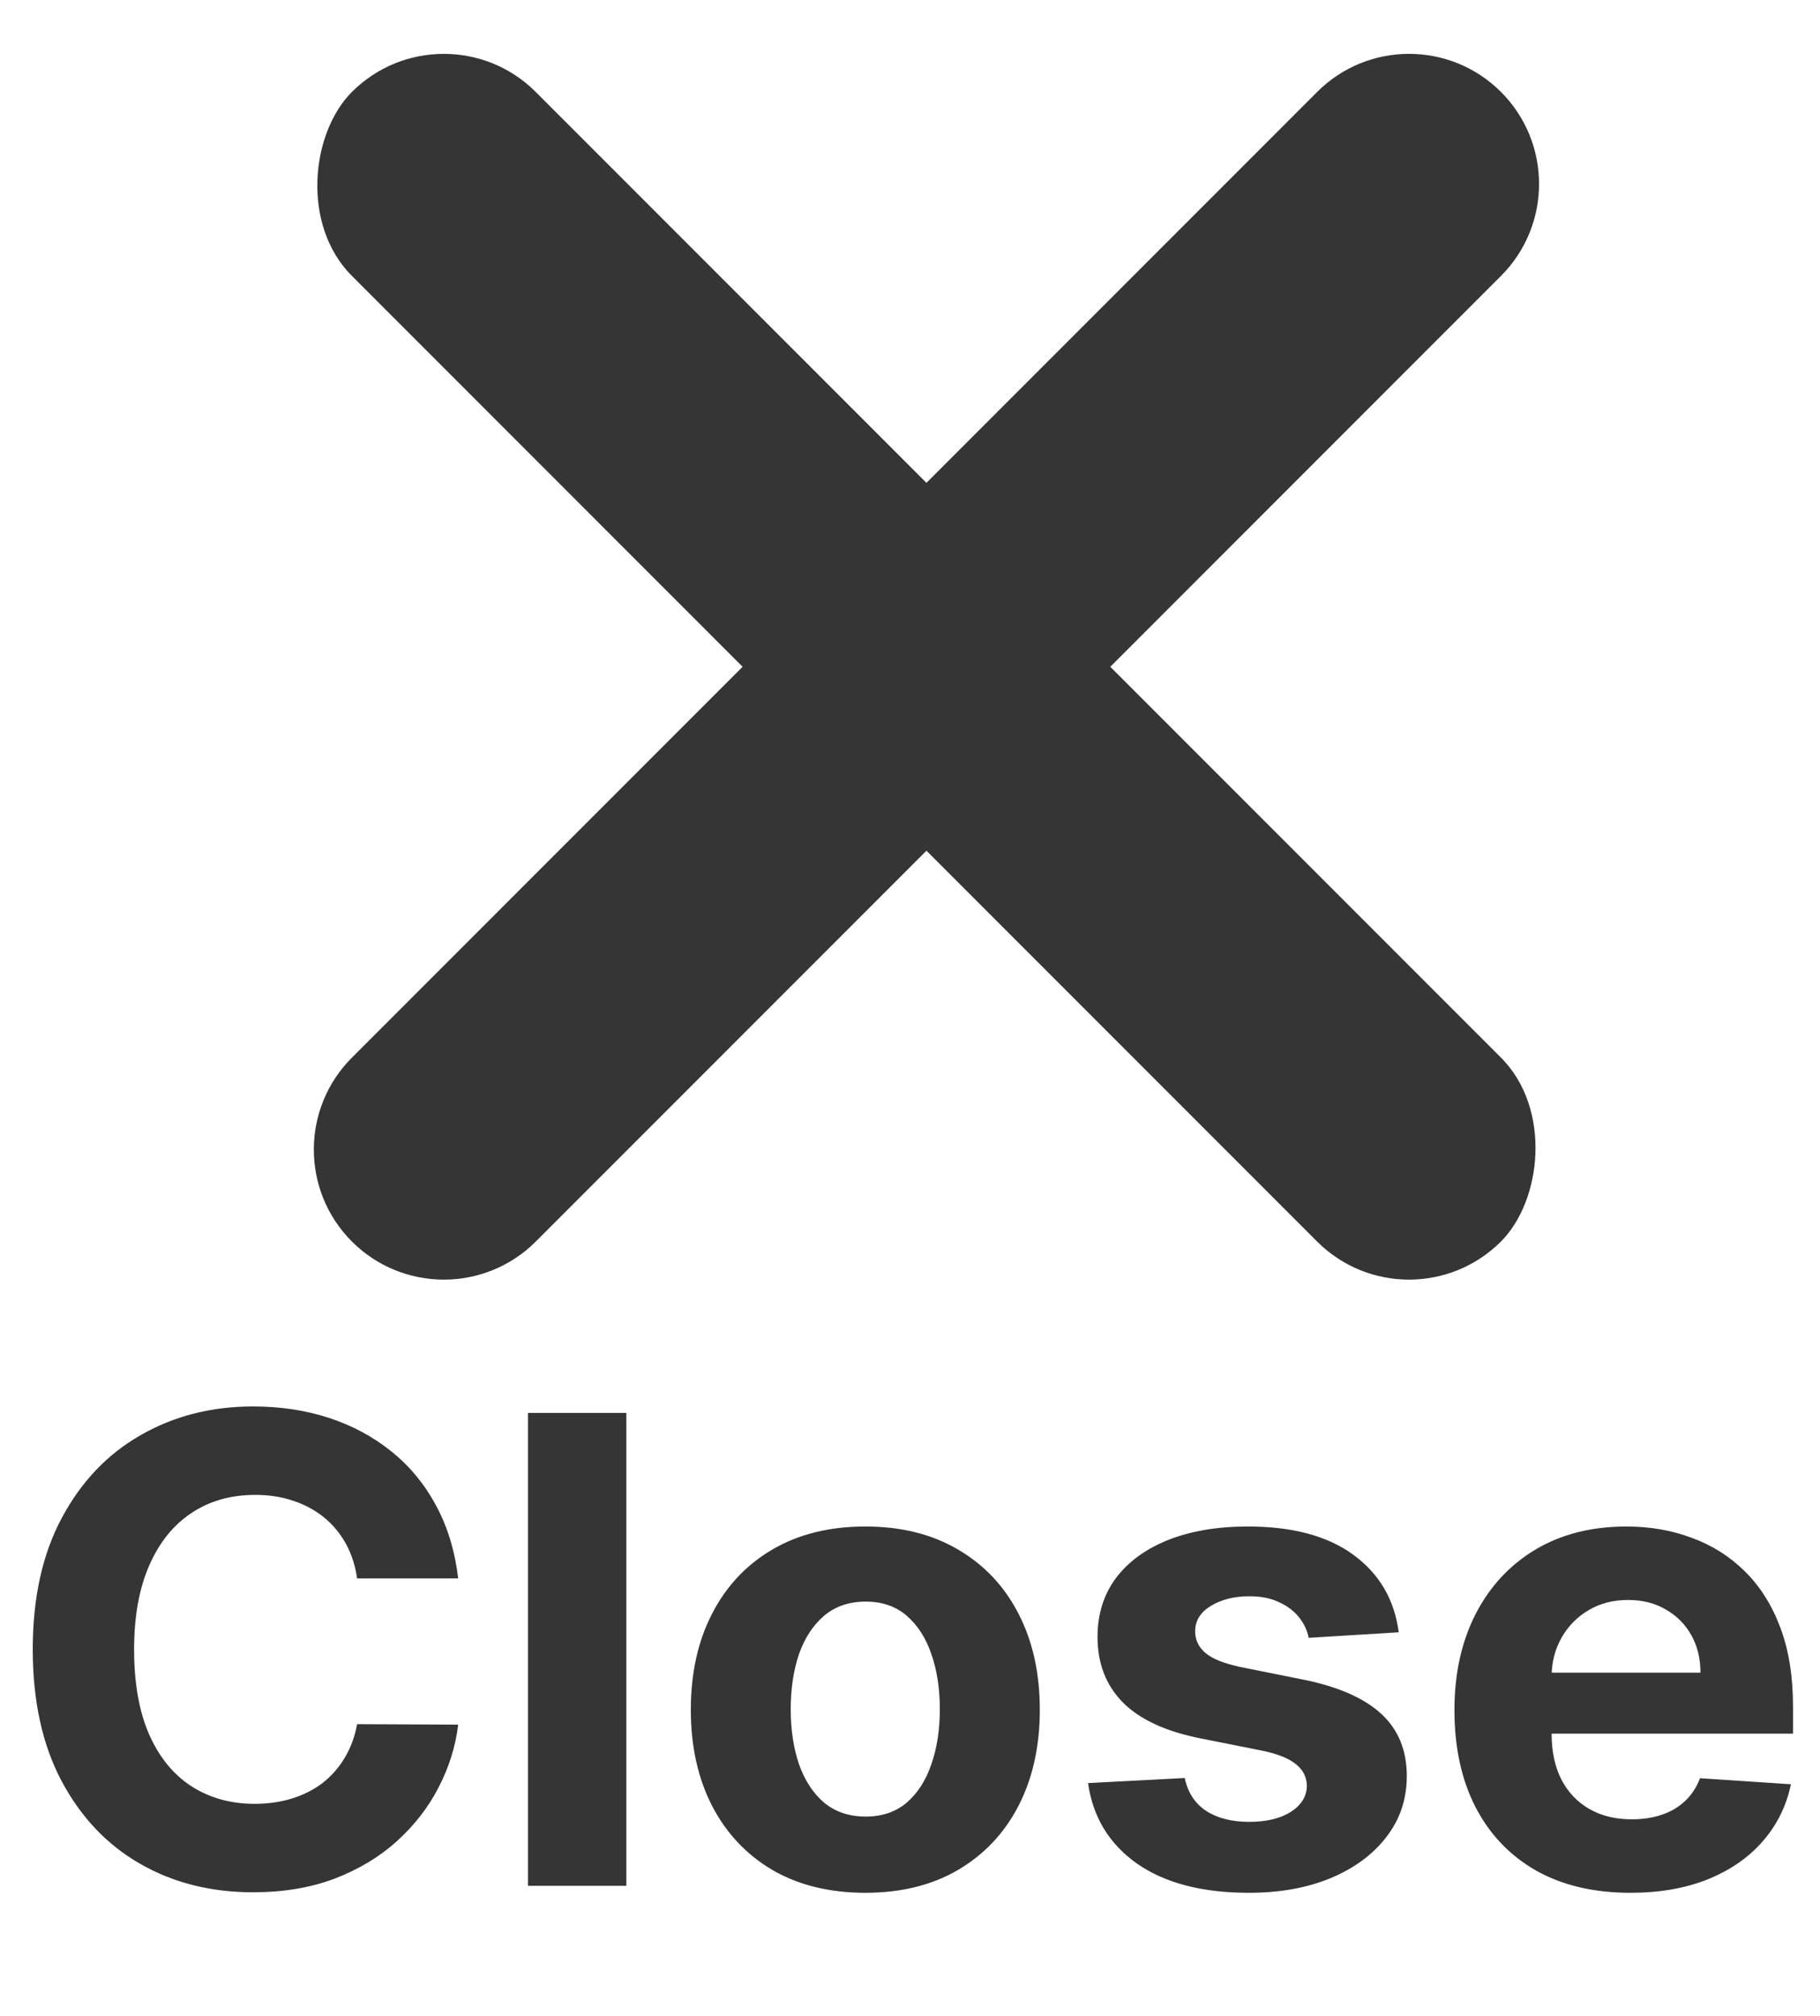 <svg width="28" height="31" viewBox="0 0 28 31" fill="none" xmlns="http://www.w3.org/2000/svg">
<path d="M7.049 24.273H5.494C5.465 24.072 5.407 23.893 5.32 23.737C5.232 23.579 5.12 23.444 4.982 23.332C4.845 23.221 4.686 23.136 4.506 23.077C4.329 23.017 4.136 22.988 3.928 22.988C3.551 22.988 3.223 23.081 2.944 23.268C2.665 23.453 2.448 23.723 2.294 24.078C2.14 24.431 2.063 24.859 2.063 25.364C2.063 25.882 2.14 26.318 2.294 26.671C2.45 27.023 2.668 27.29 2.947 27.47C3.227 27.649 3.55 27.739 3.917 27.739C4.123 27.739 4.313 27.712 4.489 27.658C4.666 27.603 4.824 27.524 4.961 27.42C5.098 27.313 5.212 27.184 5.302 27.033C5.394 26.881 5.458 26.708 5.494 26.514L7.049 26.521C7.009 26.855 6.908 27.177 6.747 27.487C6.589 27.795 6.374 28.071 6.104 28.315C5.837 28.556 5.517 28.748 5.146 28.89C4.776 29.03 4.358 29.099 3.892 29.099C3.243 29.099 2.663 28.953 2.152 28.659C1.643 28.366 1.241 27.941 0.945 27.384C0.651 26.828 0.504 26.154 0.504 25.364C0.504 24.57 0.653 23.896 0.952 23.34C1.25 22.783 1.655 22.359 2.166 22.068C2.678 21.775 3.253 21.628 3.892 21.628C4.313 21.628 4.704 21.687 5.064 21.805C5.426 21.924 5.747 22.097 6.026 22.324C6.306 22.549 6.533 22.825 6.708 23.151C6.886 23.478 6.999 23.852 7.049 24.273ZM9.636 21.727V29H8.123V21.727H9.636ZM13.312 29.107C12.761 29.107 12.284 28.989 11.881 28.755C11.481 28.518 11.172 28.189 10.954 27.768C10.737 27.344 10.628 26.853 10.628 26.294C10.628 25.731 10.737 25.238 10.954 24.817C11.172 24.393 11.481 24.064 11.881 23.829C12.284 23.593 12.761 23.474 13.312 23.474C13.864 23.474 14.34 23.593 14.74 23.829C15.142 24.064 15.453 24.393 15.67 24.817C15.888 25.238 15.997 25.731 15.997 26.294C15.997 26.853 15.888 27.344 15.67 27.768C15.453 28.189 15.142 28.518 14.74 28.755C14.34 28.989 13.864 29.107 13.312 29.107ZM13.319 27.935C13.57 27.935 13.78 27.864 13.948 27.722C14.116 27.577 14.243 27.381 14.328 27.132C14.415 26.884 14.459 26.601 14.459 26.283C14.459 25.966 14.415 25.683 14.328 25.435C14.243 25.186 14.116 24.99 13.948 24.845C13.78 24.701 13.57 24.629 13.319 24.629C13.066 24.629 12.853 24.701 12.68 24.845C12.51 24.99 12.381 25.186 12.293 25.435C12.208 25.683 12.165 25.966 12.165 26.283C12.165 26.601 12.208 26.884 12.293 27.132C12.381 27.381 12.51 27.577 12.68 27.722C12.853 27.864 13.066 27.935 13.319 27.935ZM21.519 25.101L20.134 25.186C20.11 25.068 20.059 24.961 19.981 24.866C19.903 24.769 19.8 24.692 19.672 24.636C19.547 24.576 19.397 24.547 19.221 24.547C18.987 24.547 18.789 24.597 18.628 24.696C18.467 24.793 18.387 24.923 18.387 25.087C18.387 25.217 18.439 25.327 18.543 25.417C18.647 25.507 18.826 25.579 19.079 25.634L20.067 25.832C20.597 25.941 20.992 26.116 21.253 26.358C21.513 26.599 21.643 26.917 21.643 27.31C21.643 27.667 21.538 27.981 21.327 28.251C21.119 28.521 20.832 28.731 20.468 28.883C20.106 29.032 19.688 29.107 19.214 29.107C18.492 29.107 17.917 28.956 17.488 28.655C17.062 28.352 16.813 27.941 16.739 27.42L18.227 27.342C18.272 27.562 18.381 27.73 18.554 27.846C18.727 27.959 18.948 28.016 19.218 28.016C19.483 28.016 19.696 27.965 19.857 27.864C20.02 27.759 20.103 27.626 20.106 27.462C20.103 27.325 20.045 27.213 19.932 27.125C19.818 27.035 19.643 26.966 19.406 26.919L18.462 26.731C17.929 26.624 17.532 26.44 17.272 26.177C17.014 25.914 16.885 25.579 16.885 25.172C16.885 24.822 16.98 24.52 17.169 24.266C17.361 24.013 17.629 23.818 17.975 23.68C18.323 23.543 18.73 23.474 19.197 23.474C19.886 23.474 20.428 23.62 20.823 23.911C21.221 24.202 21.453 24.599 21.519 25.101ZM25.082 29.107C24.521 29.107 24.038 28.993 23.633 28.766C23.23 28.536 22.92 28.212 22.702 27.793C22.485 27.371 22.376 26.873 22.376 26.298C22.376 25.736 22.485 25.244 22.702 24.82C22.92 24.396 23.227 24.066 23.622 23.829C24.02 23.593 24.486 23.474 25.021 23.474C25.381 23.474 25.716 23.532 26.026 23.648C26.339 23.762 26.611 23.934 26.843 24.163C27.077 24.393 27.26 24.682 27.39 25.03C27.52 25.375 27.585 25.78 27.585 26.244V26.66H22.979V25.722H26.161C26.161 25.505 26.114 25.312 26.019 25.143C25.924 24.975 25.793 24.844 25.625 24.749C25.459 24.652 25.266 24.604 25.046 24.604C24.817 24.604 24.613 24.657 24.435 24.764C24.26 24.868 24.123 25.009 24.023 25.186C23.924 25.361 23.873 25.557 23.871 25.772V26.663C23.871 26.933 23.921 27.166 24.02 27.363C24.122 27.559 24.265 27.711 24.45 27.817C24.634 27.924 24.853 27.977 25.107 27.977C25.275 27.977 25.428 27.954 25.568 27.906C25.708 27.859 25.827 27.788 25.927 27.693C26.026 27.599 26.102 27.483 26.154 27.345L27.553 27.438C27.482 27.774 27.337 28.067 27.116 28.318C26.899 28.567 26.617 28.761 26.271 28.901C25.928 29.038 25.532 29.107 25.082 29.107Z" fill="#353535"/>
<path d="M5.414 19.092C4.633 18.311 4.633 17.045 5.414 16.264L20.264 1.414C21.044 0.633 22.311 0.633 23.092 1.414V1.414C23.873 2.195 23.873 3.462 23.092 4.243L8.243 19.092C7.462 19.873 6.195 19.873 5.414 19.092V19.092Z" fill="#353535"/>
<rect x="6.828" width="25" height="4" rx="2" transform="rotate(45 6.828 0)" fill="#353535"/>
</svg>
